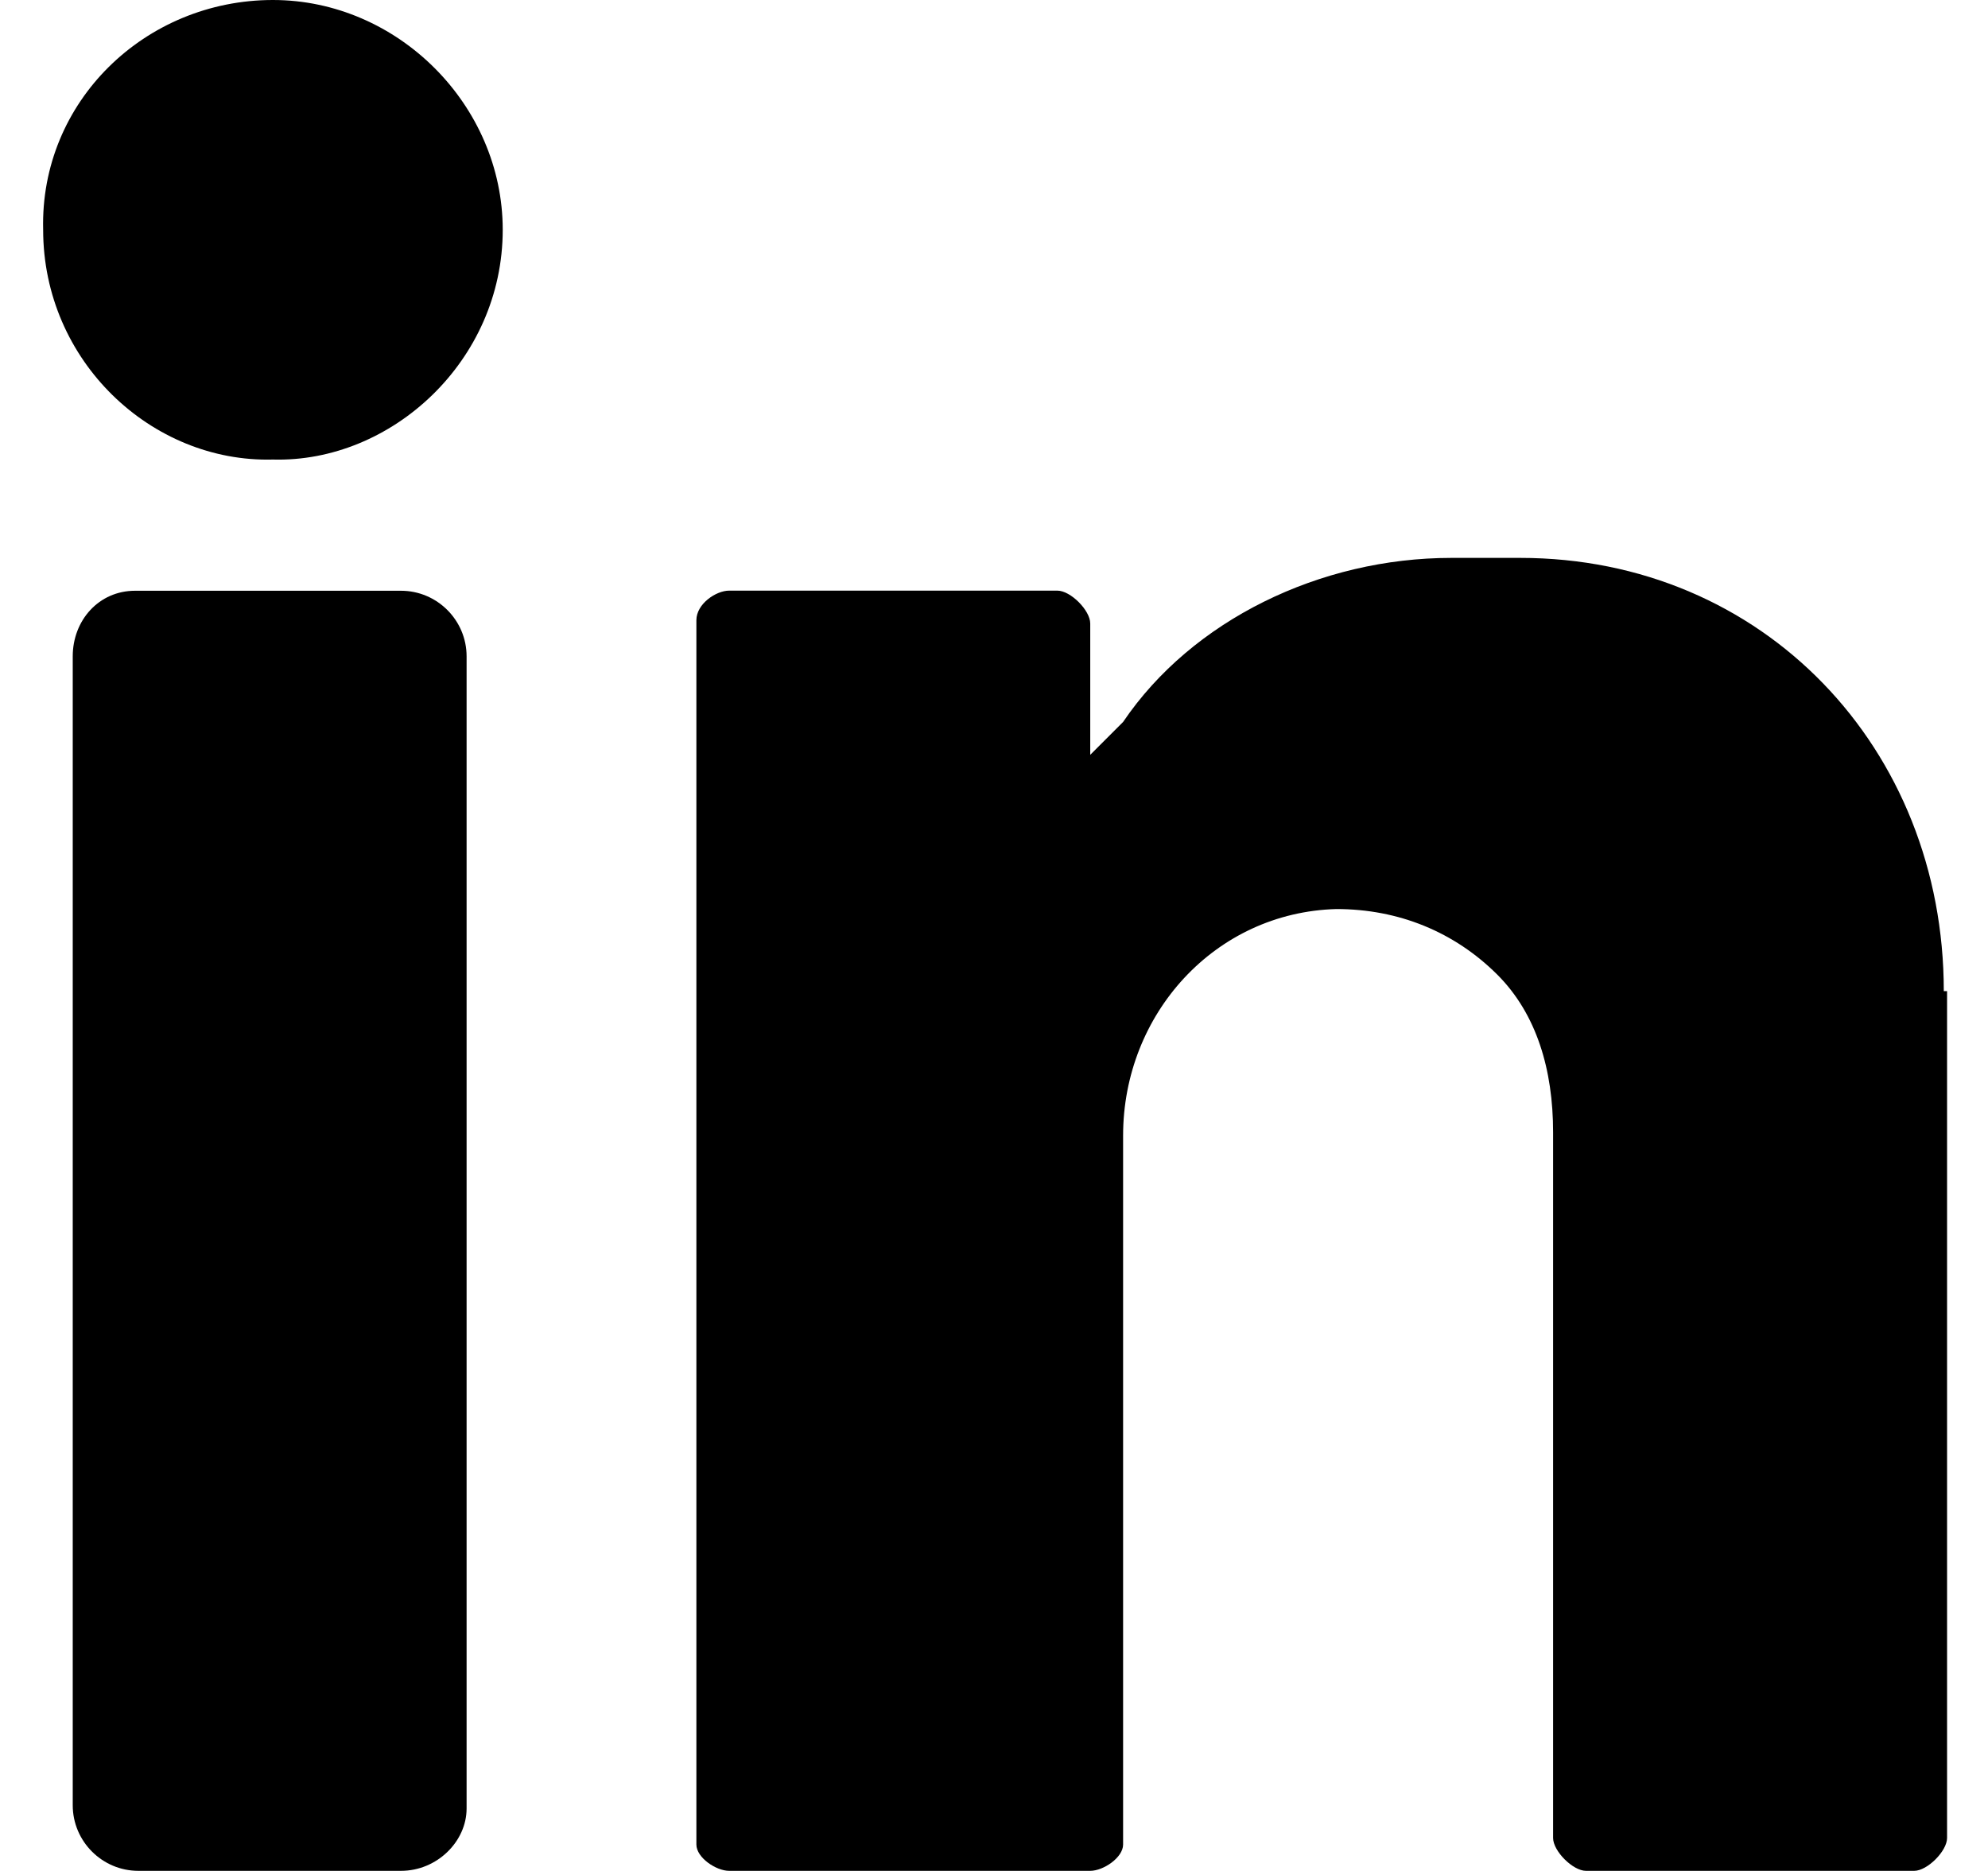 <svg width="17" height="16" viewBox="0 0 17 16" fill="none" xmlns="http://www.w3.org/2000/svg">
<path d="M2.334 0C3.401 0 4.299 0.898 4.299 1.965C4.299 3.088 3.345 3.958 2.334 3.93C1.296 3.958 0.369 3.088 0.369 1.965C0.341 0.87 1.24 0 2.334 0Z" fill="black"/>
<path d="M3.429 15.999H1.183C0.874 15.999 0.622 15.747 0.622 15.438V5.613C0.622 5.304 0.846 5.052 1.155 5.052H3.429C3.738 5.052 3.99 5.304 3.99 5.613V15.466C3.99 15.747 3.738 15.999 3.429 15.999Z" fill="black"/>
<path d="M16.622 8.476C16.622 6.399 15.078 4.771 13 4.771H12.411C11.288 4.771 10.193 5.304 9.604 6.174C9.407 6.371 9.323 6.455 9.323 6.455V5.332C9.323 5.22 9.155 5.051 9.042 5.051H6.235C6.123 5.051 5.955 5.164 5.955 5.304V15.774C5.955 15.886 6.123 15.999 6.235 15.999H9.323C9.435 15.999 9.604 15.886 9.604 15.774V9.711C9.604 8.672 10.39 7.802 11.428 7.774C11.962 7.774 12.439 7.971 12.804 8.335C13.141 8.672 13.281 9.15 13.281 9.683V15.718C13.281 15.83 13.45 15.999 13.562 15.999H16.369C16.481 15.999 16.65 15.83 16.65 15.718V8.476H16.622Z" fill="black"/>
</svg>
